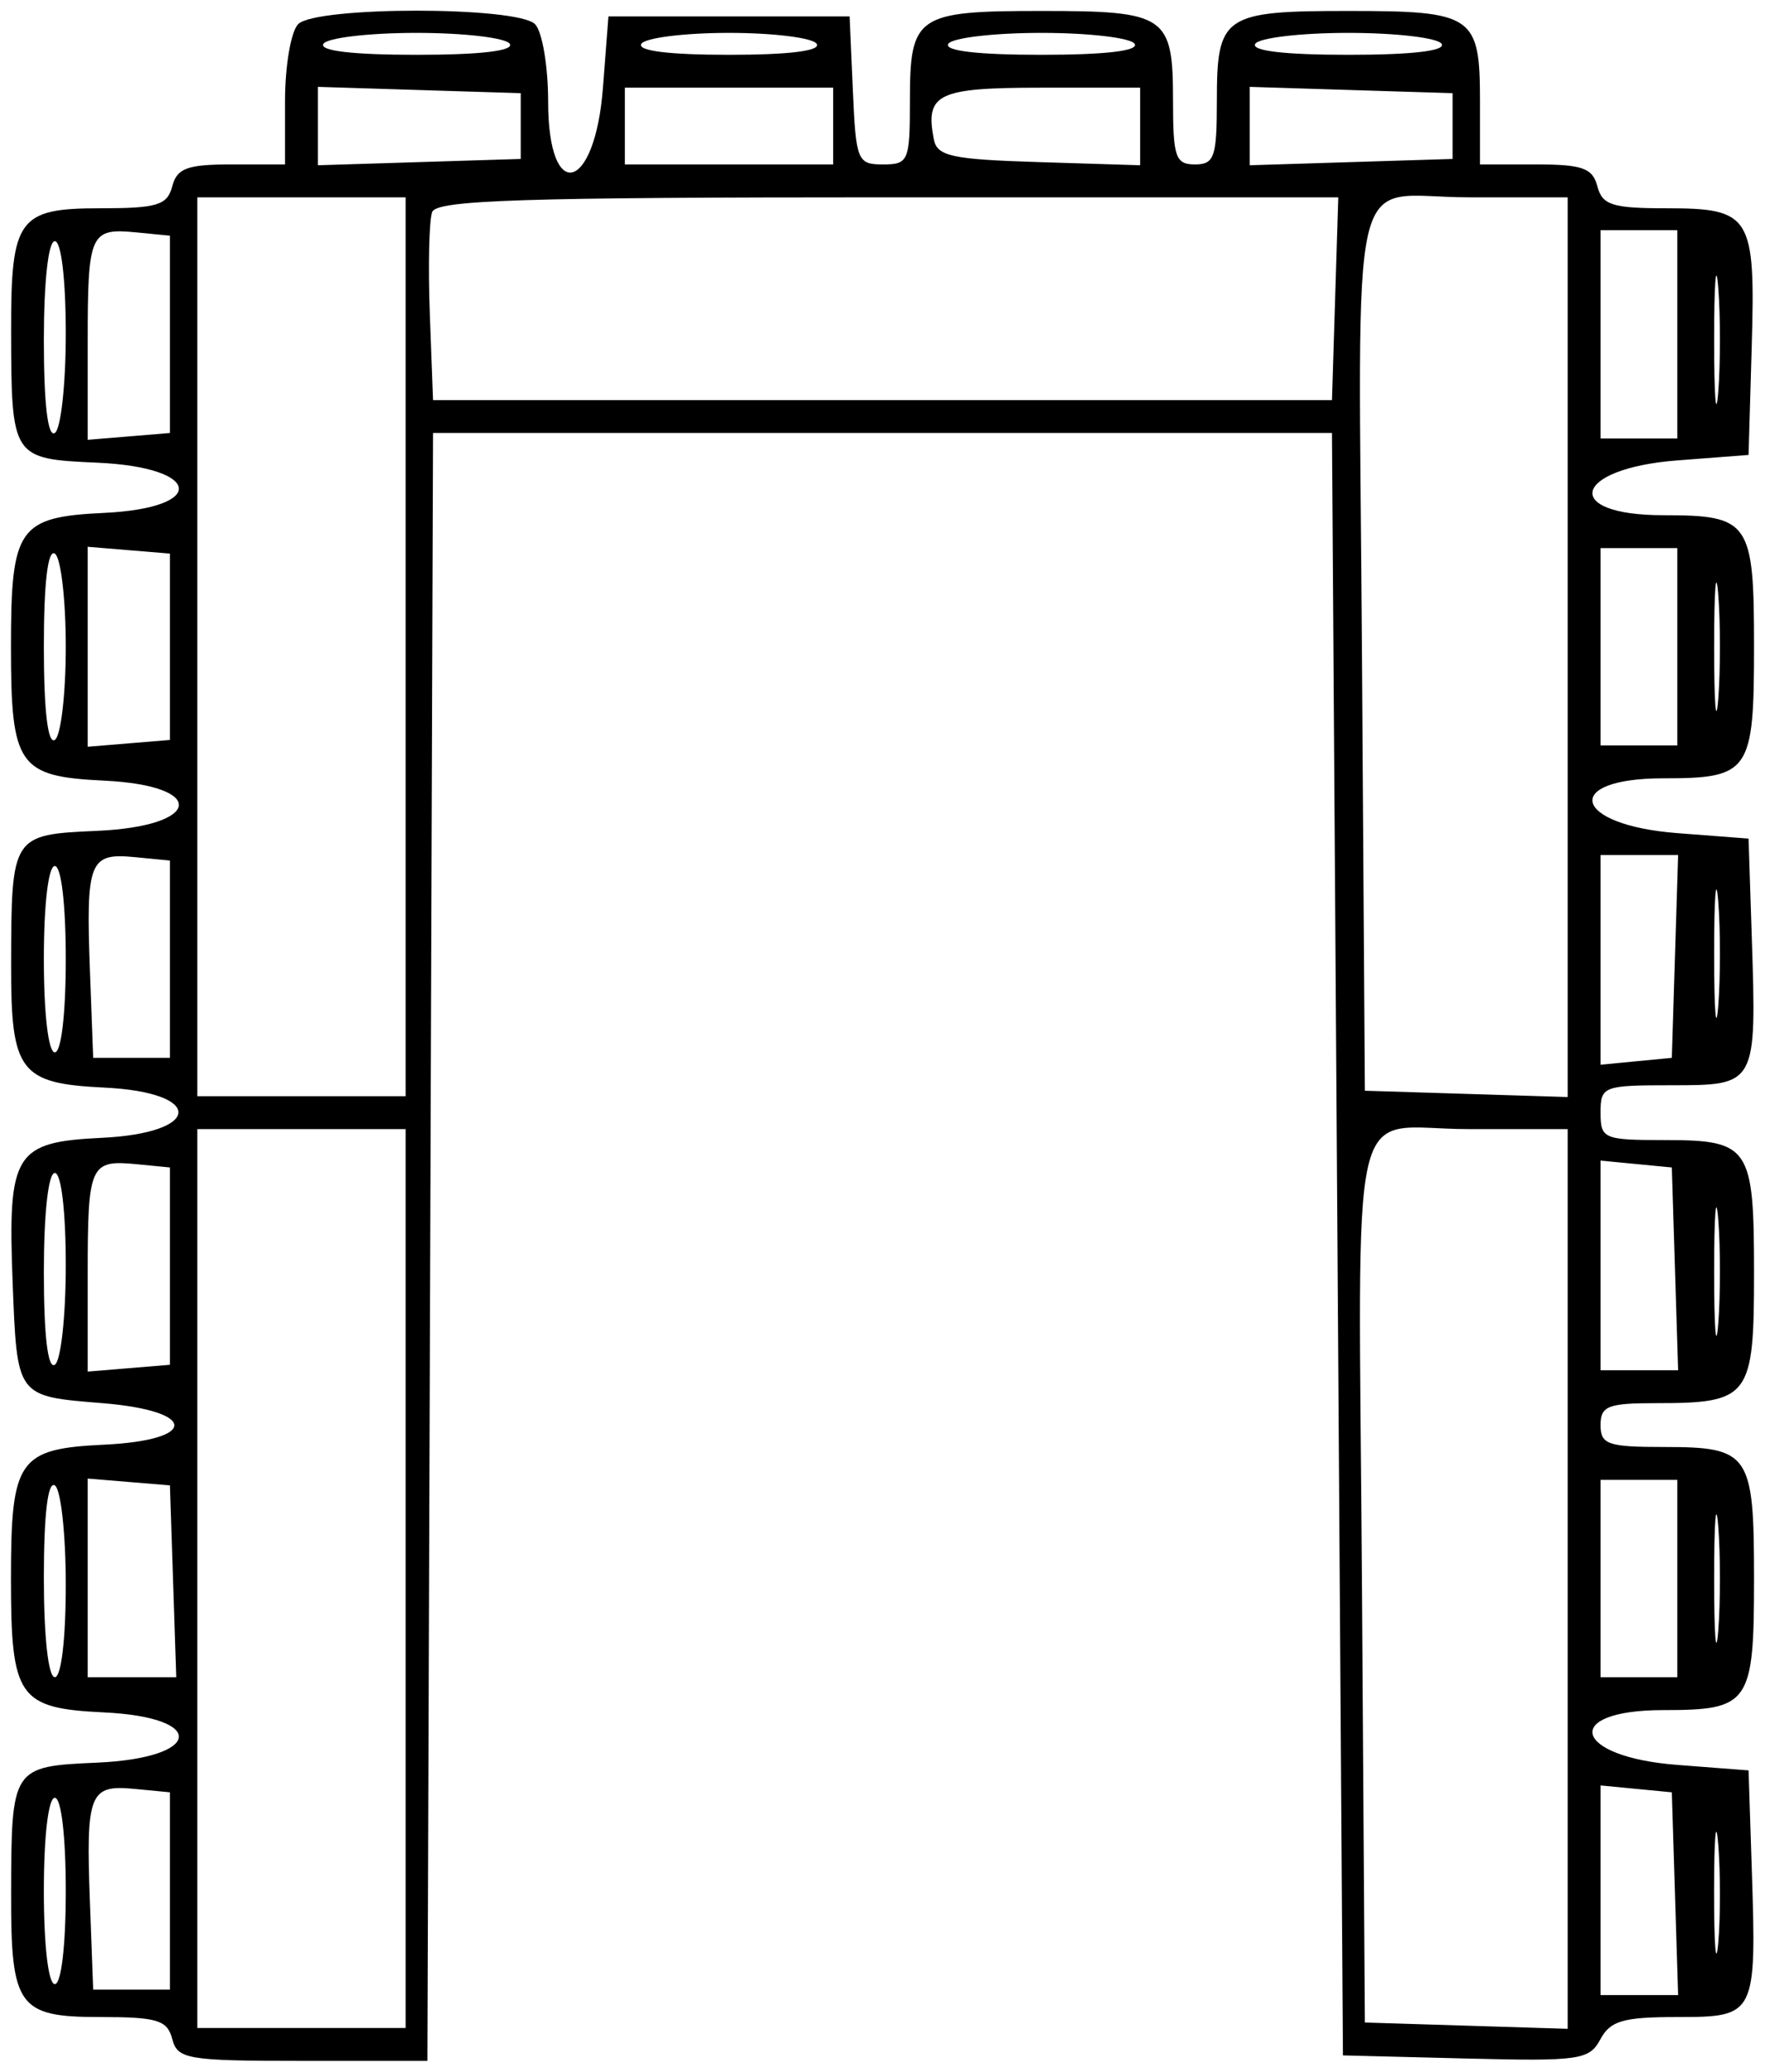 <?xml version="1.0" encoding="UTF-8"?>
<svg xmlns="http://www.w3.org/2000/svg" xmlns:xlink="http://www.w3.org/1999/xlink" id="svg" width="400" height="469.565" viewBox="0, 0, 400,469.565">
  <g id="svgg">
    <path id="path0" d="M67.578 5.466 C 65.938 7.106,64.596 14.932,64.596 22.857 L 64.596 37.267 52.464 37.267 C 42.421 37.267,40.107 38.123,39.032 42.236 C 37.913 46.515,35.643 47.205,22.680 47.205 C 4.160 47.205,2.471 49.532,2.518 74.992 C 2.572 103.820,2.696 104.009,22.001 104.861 C 45.774 105.911,47.070 115.117,23.602 116.243 C 4.146 117.176,2.484 119.563,2.484 146.584 C 2.484 173.605,4.146 175.992,23.602 176.925 C 47.070 178.050,45.774 187.257,22.001 188.306 C 2.649 189.160,2.572 189.281,2.518 218.780 C 2.475 242.909,4.503 245.574,23.602 246.490 C 46.378 247.582,45.896 256.791,23.006 257.882 C 3.281 258.822,1.717 261.376,2.869 290.758 C 3.887 316.712,3.677 316.431,23.186 318.012 C 44.730 319.759,45.024 326.396,23.602 327.423 C 4.146 328.356,2.484 330.743,2.484 357.764 C 2.484 384.785,4.146 387.172,23.602 388.105 C 47.070 389.230,45.774 398.437,22.001 399.486 C 2.696 400.339,2.572 400.528,2.518 429.356 C 2.471 454.815,4.160 457.143,22.680 457.143 C 35.643 457.143,37.913 457.833,39.032 462.112 C 40.235 466.713,42.421 467.081,68.597 467.081 L 96.863 467.081 97.500 282.609 L 98.137 98.137 200.000 98.137 L 301.863 98.137 303.106 281.988 L 304.348 465.839 332.168 466.540 C 357.975 467.190,360.183 466.876,362.690 462.192 C 364.941 457.985,367.857 457.143,380.164 457.143 C 397.898 457.143,398.088 456.766,397.004 423.602 L 396.273 401.242 380.124 400.000 C 356.436 398.178,353.745 387.578,376.970 387.578 C 396.517 387.578,397.516 386.128,397.516 357.764 C 397.516 329.437,396.500 327.950,377.143 327.950 C 364.389 327.950,362.733 327.379,362.733 322.981 C 362.733 318.666,364.389 318.012,375.319 318.012 C 396.498 318.012,397.516 316.664,397.516 288.608 C 397.516 259.830,396.542 258.385,377.143 258.385 C 363.429 258.385,362.733 258.085,362.733 252.174 C 362.733 246.188,363.316 245.963,378.835 245.963 C 398.092 245.963,398.099 245.949,397.004 212.422 L 396.273 190.062 380.124 188.820 C 356.436 186.998,353.745 176.398,376.970 176.398 C 396.517 176.398,397.516 174.948,397.516 146.584 C 397.516 118.220,396.517 116.770,376.970 116.770 C 353.745 116.770,356.436 106.170,380.124 104.348 L 396.273 103.106 396.987 78.628 C 397.856 48.845,396.846 47.205,377.625 47.205 C 365.402 47.205,363.123 46.480,362.013 42.236 C 360.928 38.087,358.624 37.267,348.059 37.267 L 335.404 37.267 335.404 22.857 C 335.404 3.500,333.917 2.484,305.590 2.484 C 277.263 2.484,275.776 3.500,275.776 22.857 C 275.776 35.611,275.205 37.267,270.807 37.267 C 266.410 37.267,265.839 35.611,265.839 22.857 C 265.839 3.500,264.352 2.484,236.025 2.484 C 207.697 2.484,206.211 3.500,206.211 22.857 C 206.211 36.500,205.887 37.267,200.114 37.267 C 194.314 37.267,193.980 36.446,193.281 20.497 L 192.547 3.727 165.217 3.727 L 137.888 3.727 136.646 19.876 C 134.824 43.564,124.224 46.255,124.224 23.030 C 124.224 15.000,122.884 7.107,121.242 5.466 C 117.181 1.405,71.638 1.405,67.578 5.466 M115.528 9.938 C 116.509 11.525,108.880 12.422,94.410 12.422 C 79.940 12.422,72.311 11.525,73.292 9.938 C 74.136 8.571,83.640 7.453,94.410 7.453 C 105.180 7.453,114.683 8.571,115.528 9.938 M185.093 9.938 C 186.071 11.521,178.859 12.422,165.217 12.422 C 151.576 12.422,144.363 11.521,145.342 9.938 C 146.186 8.571,155.130 7.453,165.217 7.453 C 175.305 7.453,184.249 8.571,185.093 9.938 M257.143 9.938 C 258.124 11.525,250.495 12.422,236.025 12.422 C 221.555 12.422,213.926 11.525,214.907 9.938 C 215.751 8.571,225.254 7.453,236.025 7.453 C 246.795 7.453,256.298 8.571,257.143 9.938 M326.708 9.938 C 327.689 11.525,320.060 12.422,305.590 12.422 C 291.120 12.422,283.491 11.525,284.472 9.938 C 285.317 8.571,294.820 7.453,305.590 7.453 C 316.360 7.453,325.864 8.571,326.708 9.938 M118.012 28.571 L 118.012 36.025 95.031 36.739 L 72.050 37.454 72.050 28.571 L 72.050 19.689 95.031 20.404 L 118.012 21.118 118.012 28.571 M188.820 28.571 L 188.820 37.267 165.217 37.267 L 141.615 37.267 141.615 28.571 L 141.615 19.876 165.217 19.876 L 188.820 19.876 188.820 28.571 M258.385 28.665 L 258.385 37.454 235.432 36.739 C 215.590 36.122,212.363 35.416,211.620 31.532 C 209.650 21.240,212.498 19.876,235.947 19.876 L 258.385 19.876 258.385 28.665 M329.193 28.571 L 329.193 36.025 306.211 36.739 L 283.230 37.454 283.230 28.571 L 283.230 19.689 306.211 20.404 L 329.193 21.118 329.193 28.571 M91.925 146.584 L 91.925 248.447 68.323 248.447 L 44.720 248.447 44.720 146.584 L 44.720 44.720 68.323 44.720 L 91.925 44.720 91.925 146.584 M302.578 67.702 L 301.863 90.683 200.000 90.683 L 98.137 90.683 97.404 71.027 C 97.001 60.216,97.245 49.875,97.947 48.046 C 98.984 45.343,118.328 44.720,201.257 44.720 L 303.292 44.720 302.578 67.702 M355.280 146.677 L 355.280 248.634 332.298 247.919 L 309.317 247.205 308.666 149.073 C 307.894 32.507,305.064 44.720,332.841 44.720 L 355.280 44.720 355.280 146.677 M38.509 75.776 L 38.509 98.137 29.193 98.908 L 19.876 99.679 19.876 77.583 C 19.876 52.797,20.390 51.641,30.967 52.677 L 38.509 53.416 38.509 75.776 M380.124 75.776 L 380.124 99.379 371.429 99.379 L 362.733 99.379 362.733 75.776 L 362.733 52.174 371.429 52.174 L 380.124 52.174 380.124 75.776 M14.907 75.630 C 14.907 87.164,13.789 97.292,12.422 98.137 C 10.836 99.117,9.938 91.537,9.938 77.165 C 9.938 63.817,10.949 54.658,12.422 54.658 C 13.882 54.658,14.907 63.305,14.907 75.630 M389.404 88.820 C 388.892 95.311,388.473 90.000,388.473 77.019 C 388.473 64.037,388.892 58.727,389.404 65.217 C 389.916 71.708,389.916 82.329,389.404 88.820 M14.907 146.584 C 14.907 157.354,13.789 166.857,12.422 167.702 C 10.835 168.683,9.938 161.054,9.938 146.584 C 9.938 132.114,10.835 124.485,12.422 125.466 C 13.789 126.310,14.907 135.813,14.907 146.584 M38.509 146.584 L 38.509 167.702 29.193 168.473 L 19.876 169.244 19.876 146.584 L 19.876 123.924 29.193 124.695 L 38.509 125.466 38.509 146.584 M380.124 146.584 L 380.124 168.944 371.429 168.944 L 362.733 168.944 362.733 146.584 L 362.733 124.224 371.429 124.224 L 380.124 124.224 380.124 146.584 M389.404 158.385 C 388.892 164.876,388.473 159.565,388.473 146.584 C 388.473 133.602,388.892 128.292,389.404 134.783 C 389.916 141.273,389.916 151.894,389.404 158.385 M38.509 217.391 L 38.509 239.752 29.814 239.752 L 21.118 239.752 20.385 220.095 C 19.460 195.280,20.240 193.270,30.418 194.251 L 38.509 195.031 38.509 217.391 M379.596 216.770 L 378.882 239.752 370.807 240.530 L 362.733 241.309 362.733 217.549 L 362.733 193.789 371.522 193.789 L 380.311 193.789 379.596 216.770 M389.404 227.950 C 388.892 234.441,388.473 229.130,388.473 216.149 C 388.473 203.168,388.892 197.857,389.404 204.348 C 389.916 210.839,389.916 221.460,389.404 227.950 M14.907 217.391 C 14.907 229.814,13.884 238.509,12.422 238.509 C 10.961 238.509,9.938 229.814,9.938 217.391 C 9.938 204.969,10.961 196.273,12.422 196.273 C 13.884 196.273,14.907 204.969,14.907 217.391 M91.925 357.764 L 91.925 459.627 68.323 459.627 L 44.720 459.627 44.720 357.764 L 44.720 255.901 68.323 255.901 L 91.925 255.901 91.925 357.764 M355.280 357.857 L 355.280 459.814 332.298 459.099 L 309.317 458.385 308.666 360.253 C 307.894 243.687,305.064 255.901,332.841 255.901 L 355.280 255.901 355.280 357.857 M38.509 286.957 L 38.509 309.317 29.193 310.088 L 19.876 310.859 19.876 288.763 C 19.876 263.977,20.390 262.821,30.967 263.857 L 38.509 264.596 38.509 286.957 M379.596 287.578 L 380.311 310.559 371.522 310.559 L 362.733 310.559 362.733 286.799 L 362.733 263.039 370.807 263.818 L 378.882 264.596 379.596 287.578 M14.907 286.810 C 14.907 298.344,13.789 308.472,12.422 309.317 C 10.836 310.297,9.938 302.717,9.938 288.345 C 9.938 274.997,10.949 265.839,12.422 265.839 C 13.882 265.839,14.907 274.485,14.907 286.810 M389.404 300.000 C 388.892 306.491,388.473 301.180,388.473 288.199 C 388.473 275.217,388.892 269.907,389.404 276.398 C 389.916 282.888,389.916 293.509,389.404 300.000 M14.907 359.153 C 14.907 371.477,13.882 380.124,12.422 380.124 C 10.949 380.124,9.938 370.966,9.938 357.617 C 9.938 343.245,10.836 335.665,12.422 336.646 C 13.789 337.490,14.907 347.619,14.907 359.153 M39.227 358.385 L 39.945 380.124 29.910 380.124 L 19.876 380.124 19.876 357.614 L 19.876 335.104 29.193 335.875 L 38.509 336.646 39.227 358.385 M380.124 357.764 L 380.124 380.124 371.429 380.124 L 362.733 380.124 362.733 357.764 L 362.733 335.404 371.429 335.404 L 380.124 335.404 380.124 357.764 M389.404 369.565 C 388.892 376.056,388.473 370.745,388.473 357.764 C 388.473 344.783,388.892 339.472,389.404 345.963 C 389.916 352.453,389.916 363.075,389.404 369.565 M38.509 428.571 L 38.509 450.932 29.814 450.932 L 21.118 450.932 20.385 431.276 C 19.460 406.460,20.240 404.451,30.418 405.431 L 38.509 406.211 38.509 428.571 M379.596 429.193 L 380.311 452.174 371.522 452.174 L 362.733 452.174 362.733 428.414 L 362.733 404.654 370.807 405.433 L 378.882 406.211 379.596 429.193 M14.907 428.571 C 14.907 440.994,13.884 449.689,12.422 449.689 C 10.961 449.689,9.938 440.994,9.938 428.571 C 9.938 416.149,10.961 407.453,12.422 407.453 C 13.884 407.453,14.907 416.149,14.907 428.571 M389.393 440.448 C 388.872 446.214,388.452 440.870,388.460 428.571 C 388.467 416.273,388.893 411.555,389.407 418.087 C 389.920 424.619,389.914 434.681,389.393 440.448 " stroke="none" fill="#000000" fill-rule="evenodd"></path>
  </g>
</svg>
